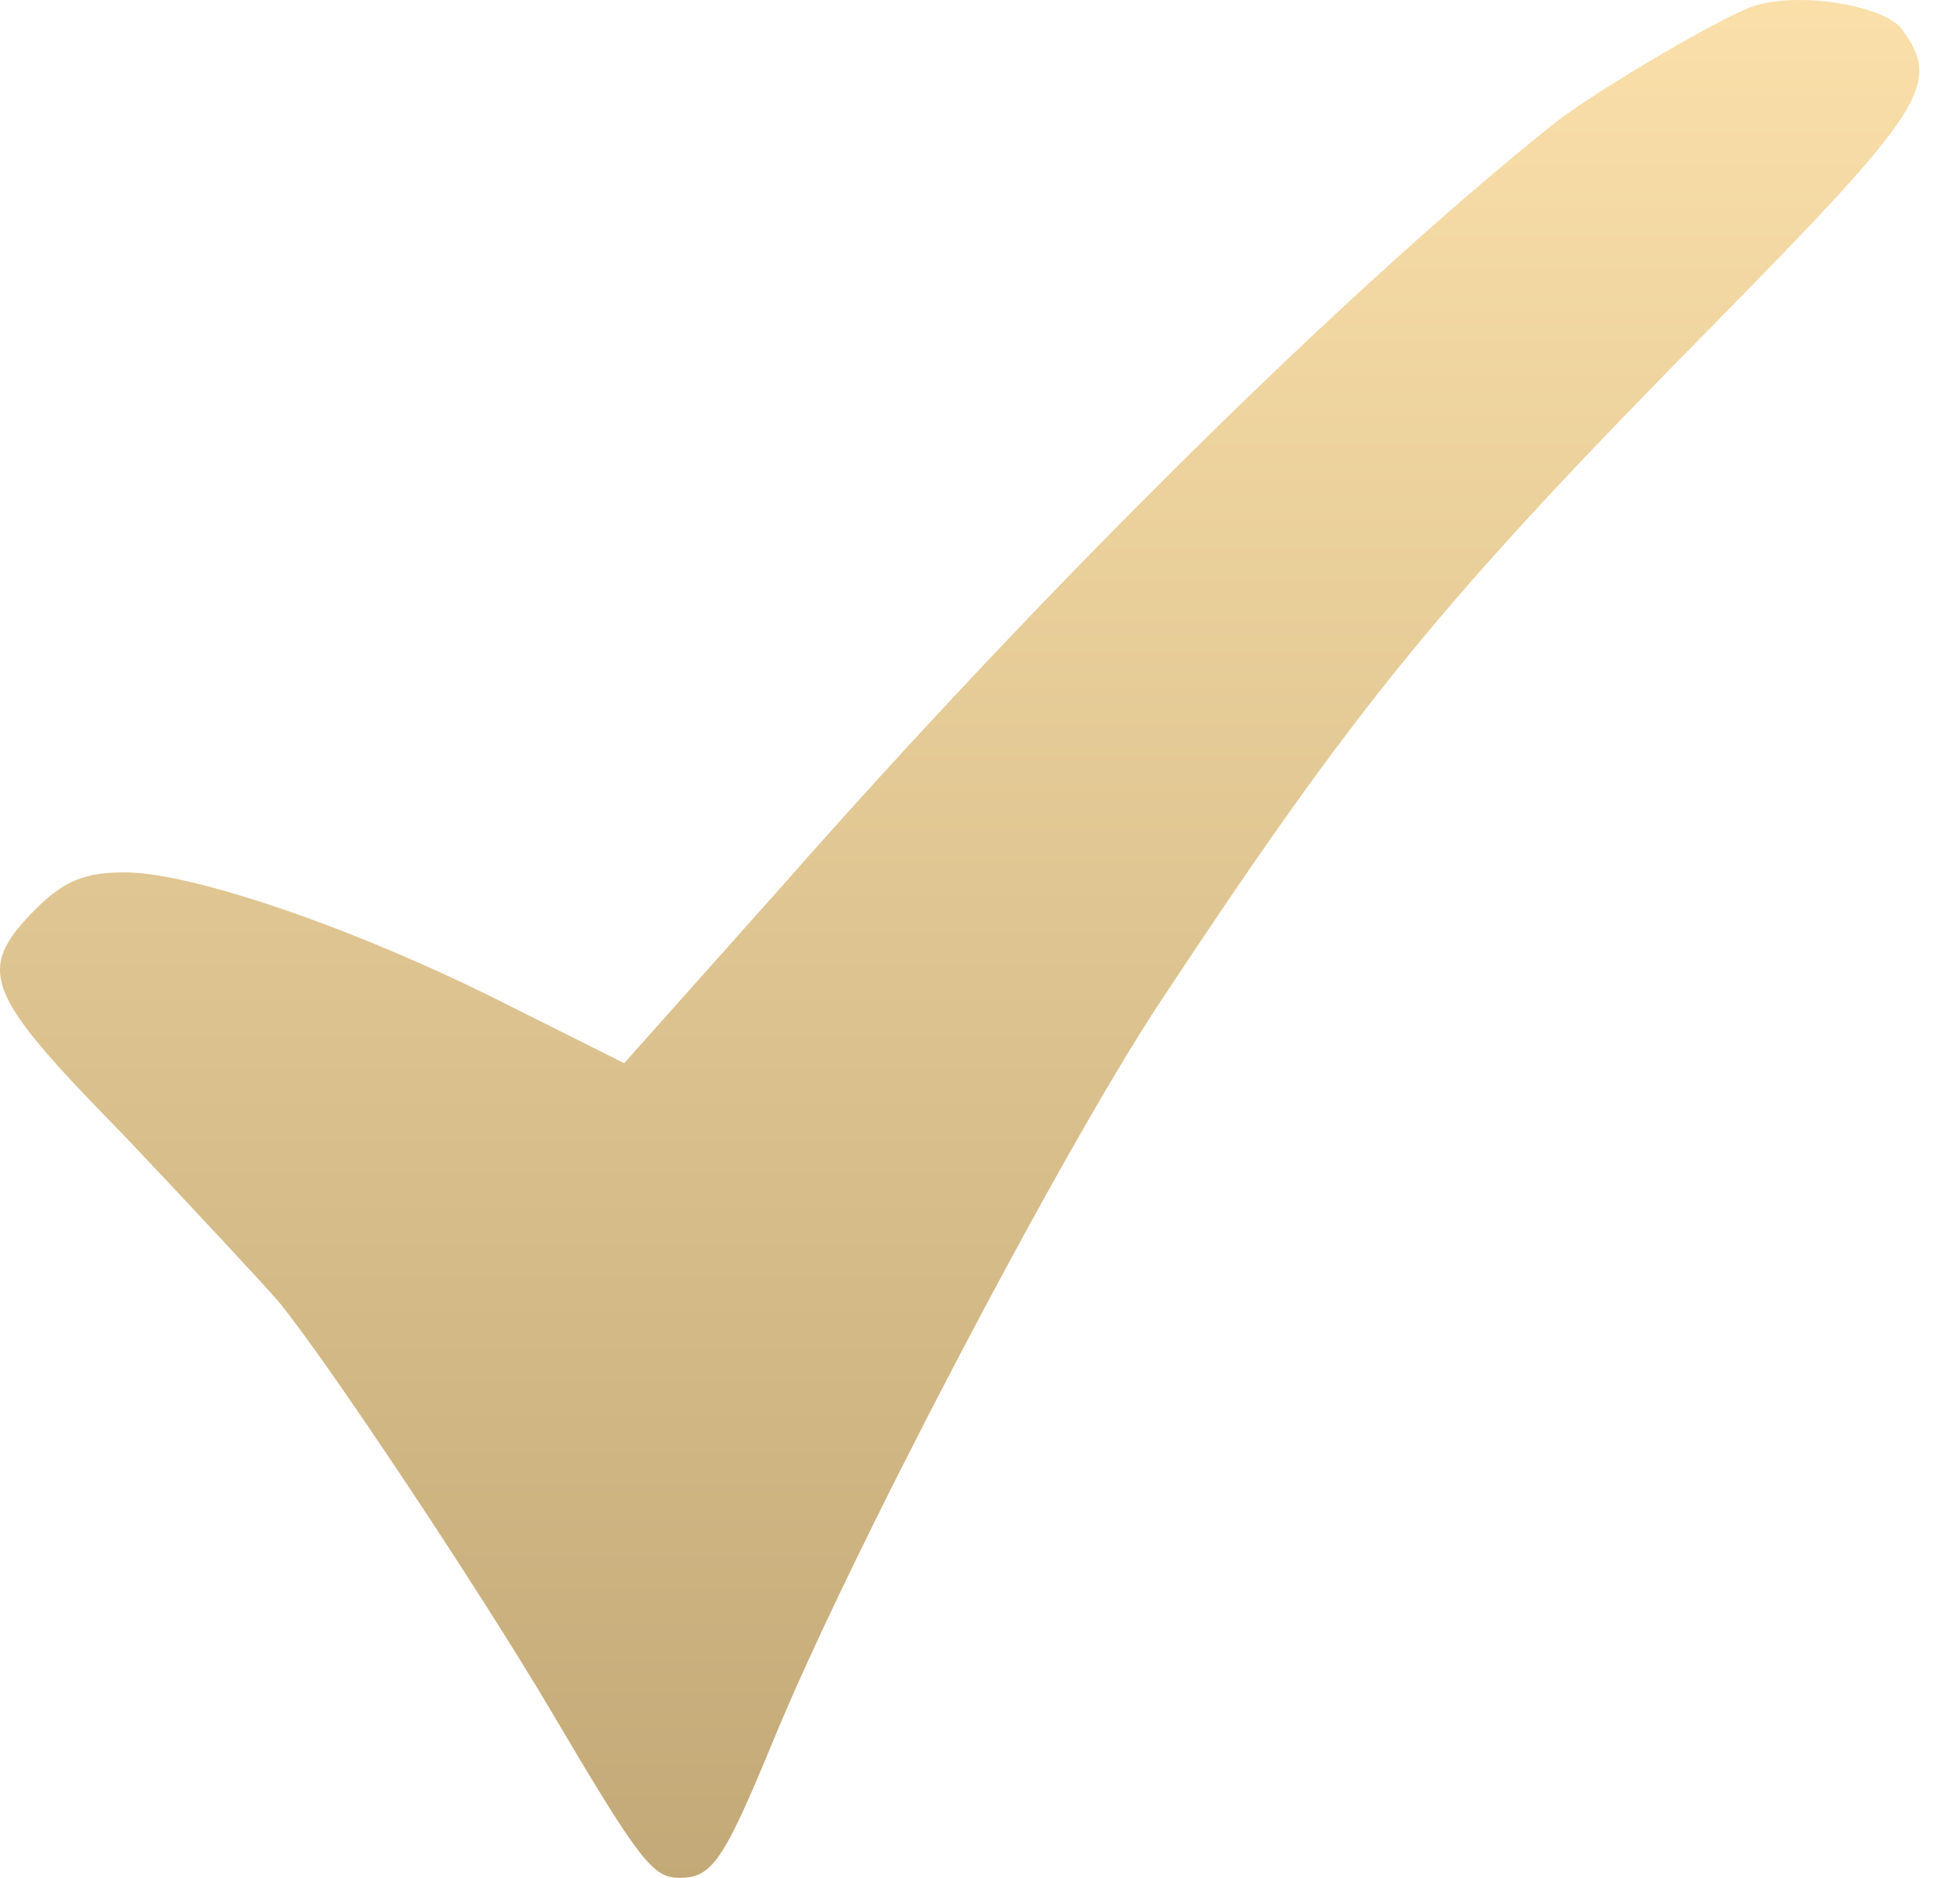 <?xml version="1.0" encoding="UTF-8"?> <svg xmlns="http://www.w3.org/2000/svg" width="24" height="23" viewBox="0 0 24 23" fill="none"> <path d="M21.521 0.06C21.19 0.139 19.5 1.133 19.011 1.528C16.485 3.549 12.822 7.164 9.585 10.843L7.643 13.022L6.222 12.311C4.391 11.38 2.354 10.685 1.533 10.685C1.044 10.685 0.791 10.78 0.428 11.143C-0.298 11.885 -0.203 12.153 1.518 13.906C2.354 14.79 3.207 15.706 3.412 15.943C3.996 16.653 5.875 19.479 6.743 20.948C7.833 22.795 7.991 23 8.322 23C8.717 23 8.859 22.795 9.459 21.342C10.375 19.1 12.98 14.127 14.211 12.264C16.611 8.633 17.637 7.37 21 3.959C23.574 1.339 23.779 1.023 23.29 0.36C23.084 0.076 22.09 -0.098 21.521 0.06Z" fill="url(#paint0_linear_88_356)"></path> <defs> <linearGradient id="paint0_linear_88_356" x1="11.5" y1="-2" x2="11.5" y2="23.5" gradientUnits="userSpaceOnUse"> <stop stop-color="#FFE4AE"></stop> <stop offset="1" stop-color="#C1A876"></stop> </linearGradient> </defs> </svg> 